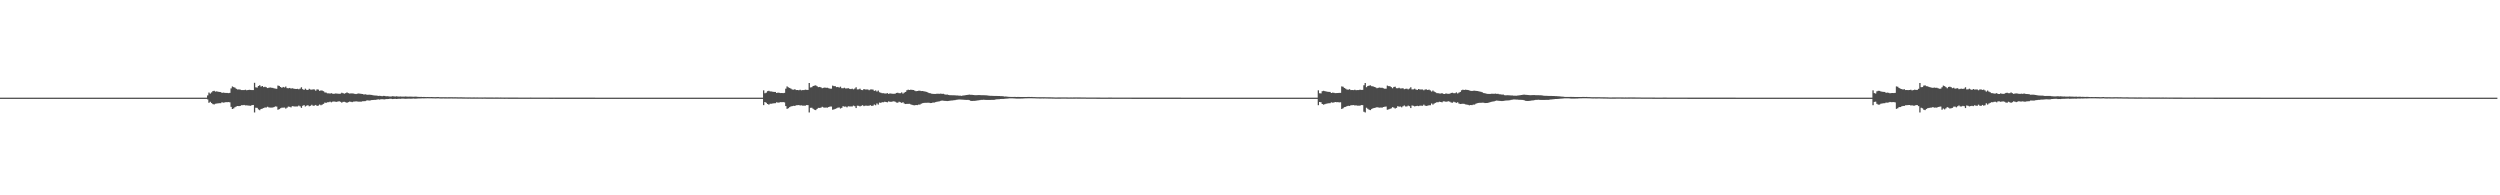 <svg xmlns="http://www.w3.org/2000/svg" width="1920" height="150"><path d="M0 75.000h1v1.000H0zM1 75.000h1v1.000H1zM2 75.000h1v1.000H2zM3 75.000h1v1.000H3zM4 75.000h1v1.000H4zM5 75.000h1v1.000H5zM6 75.000h1v1.000H6zM7 75.000h1v1.000H7zM8 75.000h1v1.000H8zM9 75.000h1v1.000H9zM10 75.000h1v1.000H10zM11 75.000h1v1.000H11zM12 75.000h1v1.000H12zM13 75.000h1v1.000H13zM14 75.000h1v1.000H14zM15 75.000h1v1.000H15zM16 75.000h1v1.000H16zM17 75.000h1v1.000H17zM18 75.000h1v1.000H18zM19 75.000h1v1.000H19zM20 75.000h1v1.000H20zM21 75.000h1v1.000H21zM22 75.000h1v1.000H22zM23 75.000h1v1.000H23zM24 75.000h1v1.000H24zM25 75.000h1v1.000H25zM26 75.000h1v1.000H26zM27 75.000h1v1.000H27zM28 75.000h1v1.000H28zM29 75.000h1v1.000H29zM30 75.000h1v1.000H30zM31 75.000h1v1.000H31zM32 75.000h1v1.000H32zM33 75.000h1v1.000H33zM34 75.000h1v1.000H34zM35 75.000h1v1.000H35zM36 75.000h1v1.000H36zM37 75.000h1v1.000H37zM38 75.000h1v1.000H38zM39 75.000h1v1.000H39zM40 75.000h1v1.000H40zM41 75.000h1v1.000H41zM42 75.000h1v1.000H42zM43 75.000h1v1.000H43zM44 75.000h1v1.000H44zM45 75.000h1v1.000H45zM46 75.000h1v1.000H46zM47 75.000h1v1.000H47zM48 75.000h1v1.000H48zM49 75.000h1v1.000H49zM50 75.000h1v1.000H50zM51 75.000h1v1.000H51zM52 75.000h1v1.000H52zM53 75.000h1v1.000H53zM54 75.000h1v1.000H54zM55 75.000h1v1.000H55zM56 75.000h1v1.000H56zM57 75.000h1v1.000H57zM58 75.000h1v1.000H58zM59 75.000h1v1.000H59zM60 75.000h1v1.000H60zM61 75.000h1v1.000H61zM62 75.000h1v1.000H62zM63 75.000h1v1.000H63zM64 75.000h1v1.000H64zM65 75.000h1v1.000H65zM66 75.000h1v1.000H66zM67 75.000h1v1.000H67zM68 75.000h1v1.000H68zM69 75.000h1v1.000H69zM70 75.000h1v1.000H70zM71 75.000h1v1.000H71zM72 75.000h1v1.000H72zM73 75.000h1v1.000H73zM74 75.000h1v1.000H74zM75 75.000h1v1.000H75zM76 75.000h1v1.000H76zM77 75.000h1v1.000H77zM78 75.000h1v1.000H78zM79 75.000h1v1.000H79zM80 75.000h1v1.000H80zM81 75.000h1v1.000H81zM82 75.000h1v1.000H82zM83 75.000h1v1.000H83zM84 75.000h1v1.000H84zM85 75.000h1v1.000H85zM86 75.000h1v1.000H86zM87 75.000h1v1.000H87zM88 75.000h1v1.000H88zM89 75.000h1v1.000H89zM90 75.000h1v1.000H90zM91 75.000h1v1.000H91zM92 75.000h1v1.000H92zM93 75.000h1v1.000H93zM94 75.000h1v1.000H94zM95 75.000h1v1.000H95zM96 75.000h1v1.000H96zM97 75.000h1v1.000H97zM98 75.000h1v1.000H98zM99 75.000h1v1.000H99zM100 75.000h1v1.000H100zM101 75.000h1v1.000H101zM102 75.000h1v1.000H102zM103 75.000h1v1.000H103zM104 75.000h1v1.000H104zM105 75.000h1v1.000H105zM106 75.000h1v1.000H106zM107 75.000h1v1.000H107zM108 75.000h1v1.000H108zM109 75.000h1v1.000H109zM110 75.000h1v1.000H110zM111 75.000h1v1.000H111zM112 75.000h1v1.000H112zM113 75.000h1v1.000H113zM114 75.000h1v1.000H114zM115 75.000h1v1.000H115zM116 75.000h1v1.000H116zM117 75.000h1v1.000H117zM118 75.000h1v1.000H118zM119 75.000h1v1.000H119zM120 75.000h1v1.000H120zM121 75.000h1v1.000H121zM122 75.000h1v1.000H122zM123 75.000h1v1.000H123zM124 75.000h1v1.000H124zM125 75.000h1v1.000H125zM126 75.000h1v1.000H126zM127 75.000h1v1.000H127zM128 75.000h1v1.000H128zM129 75.000h1v1.000H129zM130 75.000h1v1.000H130zM131 75.000h1v1.000H131zM132 75.000h1v1.000H132zM133 75.000h1v1.000H133zM134 75.000h1v1.000H134zM135 75.000h1v1.000H135zM136 75.000h1v1.000H136zM137 75.000h1v1.000H137zM138 75.000h1v1.000H138zM139 75.000h1v1.000H139zM140 75.000h1v1.000H140zM141 75.000h1v1.000H141zM142 75.000h1v1.000H142zM143 75.000h1v1.000H143zM144 75.000h1v1.000H144zM145 75.000h1v1.000H145zM146 75.000h1v1.000H146zM147 75.000h1v1.000H147zM148 75.000h1v1.000H148zM149 75.000h1v1.000H149zM150 75.000h1v1.000H150zM151 75.000h1v1.000H151zM152 75.000h1v1.000H152zM153 75.000h1v1.000H153zM154 75.000h1v1.000H154zM155 75.000h1v1.000H155zM156 75.000h1v1.000H156zM157 75.000h1v1.000H157zM158 75.000h1v1.000H158zM159 73.261h1v3.085H159zM160 71.073h1v7.890H160zM161 71.868h1v6.294H161zM162 70.962h1v8.188H162zM163 70.001h1v9.994H163zM164 69.754h1v10.490H164zM165 70.341h1v9.336H165zM166 70.162h1v9.345H166zM167 70.451h1v8.913H167zM168 70.592h1v8.685H168zM169 70.727h1v8.516H169zM170 71.340h1v7.176H170zM171 71.116h1v7.742H171zM172 71.286h1v7.413H172zM173 71.384h1v7.059H173zM174 71.377h1v7.125H174zM175 71.540h1v6.867H175zM176 71.324h1v7.291H176zM177 67.879h1v14.204H177zM178 66.392h1v17.295H178zM179 66.900h1v16.343H179zM180 67.317h1v15.034H180zM181 68.197h1v13.585H181zM182 68.719h1v12.683H182zM183 68.675h1v12.857H183zM184 68.813h1v12.563H184zM185 69.171h1v11.620H185zM186 69.154h1v11.639H186zM187 69.181h1v11.420H187zM188 68.923h1v12.011H188zM189 69.332h1v11.551H189zM190 69.103h1v11.951H190zM191 68.979h1v12.193H191zM192 69.055h1v12.189H192zM193 69.180h1v11.554H193zM194 69.160h1v11.455H194zM195 63.596h1v22.770H195zM196 67.051h1v15.696H196zM197 67.264h1v15.576H197zM198 66.025h1v18.015H198zM199 65.416h1v19.205H199zM200 66.525h1v17.170H200zM201 66.043h1v17.388H201zM202 66.912h1v16.082H202zM203 66.605h1v15.922H203zM204 67.024h1v15.585H204zM205 67.621h1v14.376H205zM206 67.360h1v15.145H206zM207 67.182h1v15.449H207zM208 67.379h1v15.250H208zM209 67.465h1v15.142H209zM210 67.857h1v14.370H210zM211 68.051h1v13.683H211zM212 68.213h1v13.680H212zM213 65.688h1v18.573H213zM214 65.997h1v17.803H214zM215 66.807h1v16.329H215zM216 67.419h1v15.258H216zM217 66.773h1v15.898H217zM218 67.153h1v15.407H218zM219 66.482h1v16.902H219zM220 67.707h1v14.993H220zM221 67.799h1v14.052H221zM222 67.539h1v14.460H222zM223 67.980h1v14.496H223zM224 67.772h1v13.736H224zM225 68.026h1v13.642H225zM226 68.243h1v13.600H226zM227 68.358h1v13.425H227zM228 68.200h1v13.554H228zM229 68.556h1v12.535H229zM230 68.043h1v13.691H230zM231 67.020h1v15.811H231zM232 68.441h1v12.830H232zM233 69.075h1v11.606H233zM234 68.114h1v13.674H234zM235 68.940h1v12.209H235zM236 69.124h1v11.681H236zM237 68.198h1v13.401H237zM238 68.756h1v12.495H238zM239 68.849h1v11.649H239zM240 68.624h1v12.622H240zM241 68.719h1v12.379H241zM242 69.620h1v10.950H242zM243 68.625h1v12.750H243zM244 68.793h1v12.331H244zM245 69.768h1v10.540H245zM246 69.438h1v11.421H246zM247 69.558h1v10.764H247zM248 70.018h1v9.764H248zM249 70.954h1v7.863H249zM250 71.123h1v7.865H250zM251 71.667h1v6.883H251zM252 71.654h1v6.826H252zM253 71.829h1v6.268H253zM254 71.562h1v7.054H254zM255 71.919h1v6.182H255zM256 72.092h1v5.814H256zM257 71.777h1v6.336H257zM258 71.855h1v6.372H258zM259 71.925h1v6.043H259zM260 72.053h1v5.712H260zM261 71.959h1v6.200H261zM262 71.195h1v7.650H262zM263 71.581h1v6.641H263zM264 71.936h1v6.236H264zM265 71.525h1v7.007H265zM266 70.951h1v8.013H266zM267 71.550h1v6.888H267zM268 71.829h1v6.207H268zM269 71.718h1v6.453H269zM270 71.741h1v6.692H270zM271 71.850h1v6.192H271zM272 72.088h1v5.897H272zM273 72.219h1v5.611H273zM274 71.913h1v6.045H274zM275 71.799h1v6.298H275zM276 71.937h1v6.140H276zM277 72.094h1v5.962H277zM278 72.205h1v5.576H278zM279 72.613h1v5.084H279zM280 72.411h1v5.261H280zM281 72.678h1v4.551H281zM282 72.788h1v4.286H282zM283 72.709h1v4.568H283zM284 72.799h1v4.329H284zM285 72.906h1v3.964H285zM286 73.148h1v3.645H286zM287 73.331h1v3.376H287zM288 73.382h1v3.325H288zM289 73.432h1v3.075H289zM290 73.693h1v2.602H290zM291 73.571h1v2.898H291zM292 73.694h1v2.542H292zM293 73.896h1v2.312H293zM294 73.649h1v2.649H294zM295 73.684h1v2.661H295zM296 73.930h1v2.133H296zM297 73.876h1v2.195H297zM298 73.969h1v2.071H298zM299 74.124h1v1.706H299zM300 74.068h1v1.817H300zM301 73.887h1v2.205H301zM302 73.989h1v2.009H302zM303 74.118h1v1.740H303zM304 73.952h1v2.096H304zM305 74.104h1v1.806H305zM306 74.178h1v1.651H306zM307 74.092h1v1.813H307zM308 74.179h1v1.600H308zM309 74.210h1v1.540H309zM310 74.177h1v1.642H310zM311 74.083h1v1.788H311zM312 74.200h1v1.608H312zM313 74.260h1v1.497H313zM314 74.206h1v1.568H314zM315 74.181h1v1.642H315zM316 74.229h1v1.553H316zM317 74.311h1v1.373H317zM318 74.265h1v1.494H318zM319 74.211h1v1.545H319zM320 74.353h1v1.322H320zM321 74.412h1v1.192H321zM322 74.422h1v1.206H322zM323 74.413h1v1.181H323zM324 74.474h1v1.059H324zM325 74.420h1v1.148H325zM326 74.496h1v1.039H326zM327 74.537h1v1.000H327zM328 74.487h1v1.005H328zM329 74.534h1v1.000H329zM330 74.526h1v1.000H330zM331 74.511h1v1.000H331zM332 74.552h1v1.000H332zM333 74.595h1v1.000H333zM334 74.602h1v1.000H334zM335 74.568h1v1.000H335zM336 74.499h1v1.000H336zM337 74.641h1v1.000H337zM338 74.662h1v1.000H338zM339 74.665h1v1.000H339zM340 74.637h1v1.000H340zM341 74.655h1v1.000H341zM342 74.671h1v1.000H342zM343 74.677h1v1.000H343zM344 74.663h1v1.000H344zM345 74.664h1v1.000H345zM346 74.629h1v1.000H346zM347 74.672h1v1.000H347zM348 74.688h1v1.000H348zM349 74.664h1v1.000H349zM350 74.678h1v1.000H350zM351 74.718h1v1.000H351zM352 74.742h1v1.000H352zM353 74.722h1v1.000H353zM354 74.709h1v1.000H354zM355 74.773h1v1.000H355zM356 74.753h1v1.000H356zM357 74.779h1v1.000H357zM358 74.779h1v1.000H358zM359 74.808h1v1.000H359zM360 74.793h1v1.000H360zM361 74.809h1v1.000H361zM362 74.832h1v1.000H362zM363 74.816h1v1.000H363zM364 74.817h1v1.000H364zM365 74.840h1v1.000H365zM366 74.813h1v1.000H366zM367 74.836h1v1.000H367zM368 74.851h1v1.000H368zM369 74.853h1v1.000H369zM370 74.864h1v1.000H370zM371 74.846h1v1.000H371zM372 74.819h1v1.000H372zM373 74.858h1v1.000H373zM374 74.860h1v1.000H374zM375 74.863h1v1.000H375zM376 74.872h1v1.000H376zM377 74.871h1v1.000H377zM378 74.872h1v1.000H378zM379 74.881h1v1.000H379zM380 74.871h1v1.000H380zM381 74.859h1v1.000H381zM382 74.875h1v1.000H382zM383 74.884h1v1.000H383zM384 74.876h1v1.000H384zM385 74.885h1v1.000H385zM386 74.879h1v1.000H386zM387 74.907h1v1.000H387zM388 74.904h1v1.000H388zM389 74.889h1v1.000H389zM390 74.911h1v1.000H390zM391 74.911h1v1.000H391zM392 74.920h1v1.000H392zM393 74.924h1v1.000H393zM394 74.916h1v1.000H394zM395 74.921h1v1.000H395zM396 74.923h1v1.000H396zM397 74.931h1v1.000H397zM398 74.935h1v1.000H398zM399 74.936h1v1.000H399zM400 74.933h1v1.000H400zM401 74.934h1v1.000H401zM402 74.940h1v1.000H402zM403 74.939h1v1.000H403zM404 74.940h1v1.000H404zM405 74.941h1v1.000H405zM406 74.938h1v1.000H406zM407 74.926h1v1.000H407zM408 74.945h1v1.000H408zM409 74.946h1v1.000H409zM410 74.947h1v1.000H410zM411 74.946h1v1.000H411zM412 74.945h1v1.000H412zM413 74.947h1v1.000H413zM414 74.952h1v1.000H414zM415 74.949h1v1.000H415zM416 74.945h1v1.000H416zM417 74.946h1v1.000H417zM418 74.948h1v1.000H418zM419 74.951h1v1.000H419zM420 74.950h1v1.000H420zM421 74.952h1v1.000H421zM422 74.961h1v1.000H422zM423 74.961h1v1.000H423zM424 74.958h1v1.000H424zM425 74.955h1v1.000H425zM426 74.965h1v1.000H426zM427 74.969h1v1.000H427zM428 74.969h1v1.000H428zM429 74.967h1v1.000H429zM430 74.968h1v1.000H430zM431 74.970h1v1.000H431zM432 74.973h1v1.000H432zM433 74.975h1v1.000H433zM434 74.972h1v1.000H434zM435 74.972h1v1.000H435zM436 74.972h1v1.000H436zM437 74.975h1v1.000H437zM438 74.974h1v1.000H438zM439 74.978h1v1.000H439zM440 74.977h1v1.000H440zM441 74.977h1v1.000H441zM442 74.971h1v1.000H442zM443 74.979h1v1.000H443zM444 74.981h1v1.000H444zM445 74.979h1v1.000H445zM446 74.980h1v1.000H446zM447 74.980h1v1.000H447zM448 74.981h1v1.000H448zM449 74.981h1v1.000H449zM450 74.980h1v1.000H450zM451 74.981h1v1.000H451zM452 74.979h1v1.000H452zM453 74.981h1v1.000H453zM454 74.981h1v1.000H454zM455 74.982h1v1.000H455zM456 74.982h1v1.000H456zM457 74.985h1v1.000H457zM458 74.985h1v1.000H458zM459 74.985h1v1.000H459zM460 74.984h1v1.000H460zM461 74.986h1v1.000H461zM462 74.988h1v1.000H462zM463 74.988h1v1.000H463zM464 74.988h1v1.000H464zM465 74.989h1v1.000H465zM466 74.988h1v1.000H466zM467 74.989h1v1.000H467zM468 74.990h1v1.000H468zM469 74.989h1v1.000H469zM470 74.990h1v1.000H470zM471 74.990h1v1.000H471zM472 74.990h1v1.000H472zM473 74.990h1v1.000H473zM474 74.991h1v1.000H474zM475 74.992h1v1.000H475zM476 74.991h1v1.000H476zM477 74.989h1v1.000H477zM478 74.990h1v1.000H478zM479 74.993h1v1.000H479zM480 74.992h1v1.000H480zM481 74.992h1v1.000H481zM482 74.993h1v1.000H482zM483 74.992h1v1.000H483zM484 74.993h1v1.000H484zM485 74.992h1v1.000H485zM486 74.993h1v1.000H486zM487 74.992h1v1.000H487zM488 74.992h1v1.000H488zM489 74.993h1v1.000H489zM490 74.993h1v1.000H490zM491 74.993h1v1.000H491zM492 74.993h1v1.000H492zM493 74.994h1v1.000H493zM494 74.994h1v1.000H494zM495 74.993h1v1.000H495zM496 74.994h1v1.000H496zM497 74.994h1v1.000H497zM498 74.995h1v1.000H498zM499 74.995h1v1.000H499zM500 74.995h1v1.000H500zM501 74.995h1v1.000H501zM502 74.996h1v1.000H502zM503 74.996h1v1.000H503zM504 74.996h1v1.000H504zM505 74.996h1v1.000H505zM506 74.996h1v1.000H506zM507 74.996h1v1.000H507zM508 74.996h1v1.000H508zM509 74.996h1v1.000H509zM510 74.997h1v1.000H510zM511 74.997h1v1.000H511zM512 74.996h1v1.000H512zM513 74.996h1v1.000H513zM514 74.997h1v1.000H514zM515 74.997h1v1.000H515zM516 74.997h1v1.000H516zM517 74.997h1v1.000H517zM518 74.997h1v1.000H518zM519 74.997h1v1.000H519zM520 74.997h1v1.000H520zM521 74.997h1v1.000H521zM522 74.997h1v1.000H522zM523 74.997h1v1.000H523zM524 74.997h1v1.000H524zM525 74.997h1v1.000H525zM526 74.997h1v1.000H526zM527 74.997h1v1.000H527zM528 74.998h1v1.000H528zM529 74.998h1v1.000H529zM530 74.997h1v1.000H530zM531 74.998h1v1.000H531zM532 74.998h1v1.000H532zM533 74.998h1v1.000H533zM534 74.998h1v1.000H534zM535 74.998h1v1.000H535zM536 74.998h1v1.000H536zM537 74.998h1v1.000H537zM538 74.998h1v1.000H538zM539 74.998h1v1.000H539zM540 74.998h1v1.000H540zM541 74.998h1v1.000H541zM542 74.998h1v1.000H542zM543 74.999h1v1.000H543zM544 74.999h1v1.000H544zM545 74.999h1v1.000H545zM546 74.999h1v1.000H546zM547 74.999h1v1.000H547zM548 74.998h1v1.000H548zM549 74.999h1v1.000H549zM550 74.999h1v1.000H550zM551 74.999h1v1.000H551zM552 74.999h1v1.000H552zM553 74.999h1v1.000H553zM554 74.999h1v1.000H554zM555 74.999h1v1.000H555zM556 74.999h1v1.000H556zM557 74.999h1v1.000H557zM558 74.999h1v1.000H558zM559 74.999h1v1.000H559zM560 74.999h1v1.000H560zM561 74.999h1v1.000H561zM562 74.999h1v1.000H562zM563 74.999h1v1.000H563zM564 74.999h1v1.000H564zM565 74.999h1v1.000H565zM566 74.999h1v1.000H566zM567 74.999h1v1.000H567zM568 74.999h1v1.000H568zM569 74.999h1v1.000H569zM570 74.999h1v1.000H570zM571 74.999h1v1.000H571zM572 74.999h1v1.000H572zM573 74.999h1v1.000H573zM574 74.999h1v1.000H574zM575 74.999h1v1.000H575zM576 74.999h1v1.000H576zM577 74.999h1v1.000H577zM578 74.999h1v1.000H578zM579 74.999h1v1.000H579zM580 74.999h1v1.000H580zM581 74.999h1v1.000H581zM582 74.999h1v1.000H582zM583 74.999h1v1.000H583zM584 74.999h1v1.000H584zM585 75.000h1v1.000H585zM586 69.385h1v11.380H586zM587 71.621h1v6.705H587zM588 71.152h1v7.786H588zM589 70.040h1v9.818H589zM590 69.744h1v10.657H590zM591 70.218h1v9.443H591zM592 70.242h1v9.426H592zM593 70.455h1v8.991H593zM594 70.583h1v8.728H594zM595 70.606h1v8.661H595zM596 71.403h1v7.112H596zM597 71.124h1v7.738H597zM598 71.289h1v7.423H598zM599 71.489h1v6.936H599zM600 71.431h1v7.050H600zM601 71.520h1v6.878H601zM602 71.325h1v7.335H602zM603 68.091h1v13.344H603zM604 66.346h1v17.257H604zM605 67.052h1v16.020H605zM606 67.543h1v14.751H606zM607 68.102h1v13.623H607zM608 68.782h1v12.746H608zM609 68.864h1v12.407H609zM610 68.500h1v12.875H610zM611 69.158h1v11.690H611zM612 69.101h1v11.691H612zM613 69.308h1v11.369H613zM614 68.939h1v12.075H614zM615 69.365h1v11.531H615zM616 69.154h1v11.976H616zM617 69.184h1v11.972H617zM618 68.888h1v12.272H618zM619 69.035h1v11.642H619zM620 69.046h1v11.715H620zM621 63.726h1v22.645H621zM622 67.195h1v15.580H622zM623 66.970h1v15.766H623zM624 66.037h1v17.504H624zM625 65.725h1v18.536H625zM626 65.550h1v19.036H626zM627 66.191h1v17.460H627zM628 66.899h1v15.937H628zM629 66.743h1v16.156H629zM630 67.071h1v15.607H630zM631 67.717h1v14.315H631zM632 67.430h1v15.103H632zM633 67.219h1v15.468H633zM634 67.437h1v15.144H634zM635 67.384h1v15.285H635zM636 67.786h1v14.396H636zM637 68.084h1v13.736H637zM638 68.103h1v13.728H638zM639 65.728h1v18.545H639zM640 66.136h1v17.869H640zM641 66.190h1v17.415H641zM642 66.931h1v16.286H642zM643 66.740h1v15.972H643zM644 67.199h1v15.344H644zM645 66.552h1v16.790H645zM646 67.741h1v15.112H646zM647 67.811h1v13.768H647zM648 67.358h1v14.546H648zM649 67.945h1v13.890H649zM650 67.885h1v14.542H650zM651 67.727h1v13.872H651zM652 68.202h1v13.559H652zM653 68.394h1v13.389H653zM654 68.104h1v13.659H654zM655 68.597h1v12.504H655zM656 68.012h1v13.531H656zM657 67.005h1v16.013H657zM658 68.654h1v12.506H658zM659 68.629h1v12.606H659zM660 68.121h1v13.576H660zM661 69.082h1v12.191H661zM662 69.211h1v11.590H662zM663 68.349h1v13.175H663zM664 68.695h1v12.462H664zM665 68.685h1v12.476H665zM666 68.697h1v12.549H666zM667 69.259h1v11.873H667zM668 68.696h1v12.088H668zM669 68.672h1v12.707H669zM670 68.797h1v12.350H670zM671 69.761h1v10.528H671zM672 69.431h1v11.413H672zM673 70.278h1v9.173H673zM674 69.544h1v10.789H674zM675 70.874h1v7.923H675zM676 71.213h1v7.791H676zM677 71.581h1v6.918H677zM678 71.587h1v6.944H678zM679 71.805h1v6.312H679zM680 71.822h1v6.495H680zM681 71.538h1v7.057H681zM682 72.115h1v5.749H682zM683 71.717h1v6.466H683zM684 71.906h1v6.269H684zM685 71.967h1v6.004H685zM686 72.048h1v5.720H686zM687 71.927h1v6.227H687zM688 71.365h1v7.377H688zM689 71.212h1v7.672H689zM690 71.581h1v6.576H690zM691 71.564h1v7.000H691zM692 70.941h1v8.064H692zM693 71.907h1v6.650H693zM694 71.121h1v8.398H694zM695 70.582h1v9.316H695zM696 69.338h1v10.432H696zM697 68.869h1v10.896H697zM698 69.111h1v10.624H698zM699 68.855h1v11.319H699zM700 69.029h1v11.493H700zM701 69.116h1v11.684H701zM702 69.603h1v11.294H702zM703 70.062h1v10.587H703zM704 69.911h1v10.853H704zM705 69.693h1v10.664H705zM706 69.642h1v10.706H706zM707 69.930h1v9.750H707zM708 69.908h1v9.343H708zM709 70.078h1v8.960H709zM710 70.307h1v8.628H710zM711 70.567h1v8.362H711zM712 70.898h1v7.980H712zM713 71.456h1v7.428H713zM714 71.613h1v7.554H714zM715 71.954h1v7.170H715zM716 72.107h1v6.652H716zM717 72.148h1v6.646H717zM718 72.151h1v6.276H718zM719 71.965h1v6.236H719zM720 71.968h1v6.033H720zM721 72.028h1v5.791H721zM722 71.900h1v5.567H722zM723 72.111h1v5.101H723zM724 72.061h1v5.315H724zM725 72.448h1v4.996H725zM726 72.696h1v4.836H726zM727 72.576h1v5.061H727zM728 72.934h1v4.563H728zM729 73.110h1v4.275H729zM730 73.094h1v4.122H730zM731 73.163h1v3.978H731zM732 73.180h1v3.808H732zM733 73.230h1v3.648H733zM734 73.328h1v3.328H734zM735 73.315h1v3.229H735zM736 73.480h1v2.909H736zM737 73.472h1v2.943H737zM738 73.615h1v2.901H738zM739 73.389h1v3.149H739zM740 73.263h1v3.362H740zM741 73.117h1v3.575H741zM742 72.981h1v3.789H742zM743 72.826h1v3.895H743zM744 72.666h1v4.309H744zM745 72.797h1v4.624H745zM746 72.830h1v4.754H746zM747 72.938h1v4.548H747zM748 73.074h1v4.399H748zM749 73.124h1v4.219H749zM750 73.070h1v4.099H750zM751 72.995h1v4.064H751zM752 73.034h1v3.889H752zM753 73.128h1v3.590H753zM754 73.102h1v3.581H754zM755 73.103h1v3.508H755zM756 73.148h1v3.556H756zM757 73.224h1v3.513H757zM758 73.301h1v3.426H758zM759 73.478h1v3.283H759zM760 73.568h1v3.183H760zM761 73.595h1v3.097H761zM762 73.626h1v3.095H762zM763 73.656h1v3.026H763zM764 73.665h1v2.759H764zM765 73.653h1v2.653H765zM766 73.712h1v2.541H766zM767 73.717h1v2.445H767zM768 73.821h1v2.212H768zM769 73.840h1v2.126H769zM770 73.943h1v2.022H770zM771 74.112h1v1.768H771zM772 74.074h1v1.698H772zM773 74.248h1v1.460H773zM774 74.333h1v1.284H774zM775 74.406h1v1.137H775zM776 74.436h1v1.093H776zM777 74.426h1v1.102H777zM778 74.454h1v1.096H778zM779 74.414h1v1.189H779zM780 74.476h1v1.225H780zM781 74.430h1v1.314H781zM782 74.462h1v1.274H782zM783 74.488h1v1.216H783zM784 74.496h1v1.170H784zM785 74.477h1v1.172H785zM786 74.472h1v1.116H786zM787 74.492h1v1.017H787zM788 74.497h1v1.000H788zM789 74.468h1v1.000H789zM790 74.460h1v1.000H790zM791 74.473h1v1.000H791zM792 74.466h1v1.003H792zM793 74.522h1v1.000H793zM794 74.534h1v1.000H794zM795 74.594h1v1.000H795zM796 74.626h1v1.000H796zM797 74.642h1v1.000H797zM798 74.649h1v1.000H798zM799 74.656h1v1.000H799zM800 74.631h1v1.000H800zM801 74.656h1v1.000H801zM802 74.647h1v1.000H802zM803 74.678h1v1.000H803zM804 74.682h1v1.000H804zM805 74.703h1v1.000H805zM806 74.708h1v1.000H806zM807 74.738h1v1.000H807zM808 74.758h1v1.000H808zM809 74.788h1v1.000H809zM810 74.833h1v1.000H810zM811 74.836h1v1.000H811zM812 74.825h1v1.000H812zM813 74.824h1v1.000H813zM814 74.813h1v1.000H814zM815 74.793h1v1.000H815zM816 74.785h1v1.000H816zM817 74.802h1v1.000H817zM818 74.799h1v1.000H818zM819 74.815h1v1.000H819zM820 74.837h1v1.000H820zM821 74.833h1v1.000H821zM822 74.814h1v1.000H822zM823 74.829h1v1.000H823zM824 74.808h1v1.000H824zM825 74.814h1v1.000H825zM826 74.802h1v1.000H826zM827 74.807h1v1.000H827zM828 74.822h1v1.000H828zM829 74.818h1v1.000H829zM830 74.836h1v1.000H830zM831 74.846h1v1.000H831zM832 74.851h1v1.000H832zM833 74.853h1v1.000H833zM834 74.883h1v1.000H834zM835 74.891h1v1.000H835zM836 74.885h1v1.000H836zM837 74.888h1v1.000H837zM838 74.896h1v1.000H838zM839 74.893h1v1.000H839zM840 74.891h1v1.000H840zM841 74.895h1v1.000H841zM842 74.906h1v1.000H842zM843 74.914h1v1.000H843zM844 74.926h1v1.000H844zM845 74.947h1v1.000H845zM846 74.950h1v1.000H846zM847 74.949h1v1.000H847zM848 74.952h1v1.000H848zM849 74.945h1v1.000H849zM850 74.933h1v1.000H850zM851 74.930h1v1.000H851zM852 74.928h1v1.000H852zM853 74.930h1v1.000H853zM854 74.936h1v1.000H854zM855 74.936h1v1.000H855zM856 74.943h1v1.000H856zM857 74.946h1v1.000H857zM858 74.954h1v1.000H858zM859 74.952h1v1.000H859zM860 74.947h1v1.000H860zM861 74.942h1v1.000H861zM862 74.942h1v1.000H862zM863 74.939h1v1.000H863zM864 74.940h1v1.000H864zM865 74.944h1v1.000H865zM866 74.944h1v1.000H866zM867 74.948h1v1.000H867zM868 74.947h1v1.000H868zM869 74.958h1v1.000H869zM870 74.963h1v1.000H870zM871 74.968h1v1.000H871zM872 74.969h1v1.000H872zM873 74.970h1v1.000H873zM874 74.971h1v1.000H874zM875 74.970h1v1.000H875zM876 74.970h1v1.000H876zM877 74.972h1v1.000H877zM878 74.973h1v1.000H878zM879 74.980h1v1.000H879zM880 74.981h1v1.000H880zM881 74.980h1v1.000H881zM882 74.980h1v1.000H882zM883 74.982h1v1.000H883zM884 74.978h1v1.000H884zM885 74.977h1v1.000H885zM886 74.969h1v1.000H886zM887 74.969h1v1.000H887zM888 74.968h1v1.000H888zM889 74.969h1v1.000H889zM890 74.970h1v1.000H890zM891 74.972h1v1.000H891zM892 74.972h1v1.000H892zM893 74.976h1v1.000H893zM894 74.981h1v1.000H894zM895 74.981h1v1.000H895zM896 74.981h1v1.000H896zM897 74.979h1v1.000H897zM898 74.978h1v1.000H898zM899 74.978h1v1.000H899zM900 74.978h1v1.000H900zM901 74.978h1v1.000H901zM902 74.978h1v1.000H902zM903 74.978h1v1.000H903zM904 74.978h1v1.000H904zM905 74.981h1v1.000H905zM906 74.981h1v1.000H906zM907 74.984h1v1.000H907zM908 74.987h1v1.000H908zM909 74.988h1v1.000H909zM910 74.989h1v1.000H910zM911 74.989h1v1.000H911zM912 74.989h1v1.000H912zM913 74.989h1v1.000H913zM914 74.990h1v1.000H914zM915 74.991h1v1.000H915zM916 74.992h1v1.000H916zM917 74.992h1v1.000H917zM918 74.992h1v1.000H918zM919 74.992h1v1.000H919zM920 74.991h1v1.000H920zM921 74.987h1v1.000H921zM922 74.987h1v1.000H922zM923 74.987h1v1.000H923zM924 74.987h1v1.000H924zM925 74.988h1v1.000H925zM926 74.988h1v1.000H926zM927 74.989h1v1.000H927zM928 74.990h1v1.000H928zM929 74.991h1v1.000H929zM930 74.992h1v1.000H930zM931 74.993h1v1.000H931zM932 74.992h1v1.000H932zM933 74.992h1v1.000H933zM934 74.992h1v1.000H934zM935 74.992h1v1.000H935zM936 74.992h1v1.000H936zM937 74.992h1v1.000H937zM938 74.991h1v1.000H938zM939 74.992h1v1.000H939zM940 74.992h1v1.000H940zM941 74.993h1v1.000H941zM942 74.993h1v1.000H942zM943 74.994h1v1.000H943zM944 74.995h1v1.000H944zM945 74.995h1v1.000H945zM946 74.996h1v1.000H946zM947 74.996h1v1.000H947zM948 74.996h1v1.000H948zM949 74.996h1v1.000H949zM950 74.996h1v1.000H950zM951 74.997h1v1.000H951zM952 74.997h1v1.000H952zM953 74.997h1v1.000H953zM954 74.998h1v1.000H954zM955 74.998h1v1.000H955zM956 74.997h1v1.000H956zM957 74.996h1v1.000H957zM958 74.996h1v1.000H958zM959 74.996h1v1.000H959zM960 74.996h1v1.000H960zM961 74.996h1v1.000H961zM962 74.996h1v1.000H962zM963 74.997h1v1.000H963zM964 74.997h1v1.000H964zM965 74.997h1v1.000H965zM966 74.998h1v1.000H966zM967 74.998h1v1.000H967zM968 74.998h1v1.000H968zM969 74.998h1v1.000H969zM970 74.998h1v1.000H970zM971 74.998h1v1.000H971zM972 74.998h1v1.000H972zM973 74.997h1v1.000H973zM974 74.997h1v1.000H974zM975 74.998h1v1.000H975zM976 74.998h1v1.000H976zM977 74.998h1v1.000H977zM978 74.998h1v1.000H978zM979 74.998h1v1.000H979zM980 74.998h1v1.000H980zM981 74.998h1v1.000H981zM982 74.999h1v1.000H982zM983 74.999h1v1.000H983zM984 74.999h1v1.000H984zM985 74.999h1v1.000H985zM986 74.999h1v1.000H986zM987 74.999h1v1.000H987zM988 74.999h1v1.000H988zM989 74.999h1v1.000H989zM990 74.999h1v1.000H990zM991 74.999h1v1.000H991zM992 74.999h1v1.000H992zM993 74.999h1v1.000H993zM994 74.999h1v1.000H994zM995 74.999h1v1.000H995zM996 74.999h1v1.000H996zM997 74.999h1v1.000H997zM998 74.999h1v1.000H998zM999 74.999h1v1.000H999zM1000 74.999h1v1.000H1000zM1001 74.999h1v1.000H1001zM1002 74.999h1v1.000H1002zM1003 74.999h1v1.000H1003zM1004 74.999h1v1.000H1004zM1005 74.999h1v1.000H1005zM1006 74.999h1v1.000H1006zM1007 74.999h1v1.000H1007zM1008 74.999h1v1.000H1008zM1009 74.999h1v1.000H1009zM1010 74.999h1v1.000H1010zM1011 74.999h1v1.000H1011zM1012 69.387h1v11.382H1012zM1013 71.623h1v6.705H1013zM1014 71.717h1v6.838H1014zM1015 70.040h1v9.818H1015zM1016 69.741h1v10.657H1016zM1017 69.985h1v10.055H1017zM1018 70.238h1v9.426H1018zM1019 70.450h1v8.990H1019zM1020 70.548h1v8.760H1020zM1021 70.580h1v8.692H1021zM1022 71.403h1v7.206H1022zM1023 71.124h1v7.735H1023zM1024 71.290h1v7.421H1024zM1025 71.539h1v6.790H1025zM1026 71.461h1v7.019H1026zM1027 71.432h1v7.024H1027zM1028 71.331h1v7.327H1028zM1029 71.325h1v7.222H1029zM1030 66.368h1v17.331H1030zM1031 66.615h1v16.538H1031zM1032 67.540h1v14.750H1032zM1033 68.101h1v13.958H1033zM1034 68.782h1v12.745H1034zM1035 68.863h1v12.406H1035zM1036 68.499h1v12.873H1036zM1037 69.156h1v11.689H1037zM1038 69.100h1v11.690H1038zM1039 69.199h1v11.478H1039zM1040 68.939h1v12.076H1040zM1041 69.298h1v11.597H1041zM1042 69.156h1v11.974H1042zM1043 69.185h1v11.973H1043zM1044 68.889h1v12.272H1044zM1045 69.052h1v11.625H1045zM1046 69.033h1v11.727H1046zM1047 65.486h1v20.321H1047zM1048 63.725h1v22.643H1048zM1049 66.965h1v15.766H1049zM1050 66.032h1v17.504H1050zM1051 65.723h1v18.536H1051zM1052 65.553h1v19.034H1052zM1053 66.195h1v17.460H1053zM1054 66.323h1v16.805H1054zM1055 66.745h1v16.158H1055zM1056 67.072h1v15.607H1056zM1057 67.719h1v14.586H1057zM1058 67.433h1v15.101H1058zM1059 67.223h1v15.467H1059zM1060 67.439h1v15.143H1060zM1061 67.385h1v15.283H1061zM1062 67.787h1v14.395H1062zM1063 68.130h1v13.840H1063zM1064 68.085h1v13.743H1064zM1065 65.731h1v18.545H1065zM1066 66.136h1v17.870H1066zM1067 66.191h1v17.414H1067zM1068 66.932h1v16.286H1068zM1069 67.789h1v14.473H1069zM1070 66.742h1v15.972H1070zM1071 66.555h1v16.788H1071zM1072 67.743h1v15.113H1072zM1073 67.780h1v13.803H1073zM1074 67.357h1v14.545H1074zM1075 67.945h1v13.889H1075zM1076 67.886h1v14.544H1076zM1077 67.727h1v13.871H1077zM1078 68.522h1v12.472H1078zM1079 68.202h1v13.581H1079zM1080 68.103h1v13.660H1080zM1081 68.599h1v12.503H1081zM1082 68.013h1v13.532H1082zM1083 67.006h1v16.012H1083zM1084 68.654h1v12.344H1084zM1085 68.628h1v12.607H1085zM1086 68.122h1v13.577H1086zM1087 68.758h1v12.699H1087zM1088 69.081h1v12.192H1088zM1089 68.348h1v13.175H1089zM1090 68.695h1v12.462H1090zM1091 68.686h1v12.477H1091zM1092 68.699h1v12.549H1092zM1093 69.310h1v11.090H1093zM1094 68.698h1v12.436H1094zM1095 68.670h1v12.707H1095zM1096 69.136h1v12.011H1096zM1097 68.798h1v12.046H1097zM1098 69.433h1v11.413H1098zM1099 70.279h1v9.172H1099zM1100 69.544h1v10.789H1100zM1101 70.335h1v9.201H1101zM1102 70.873h1v8.130H1102zM1103 71.530h1v6.971H1103zM1104 71.589h1v6.943H1104zM1105 71.806h1v6.313H1105zM1106 71.823h1v6.494H1106zM1107 71.539h1v7.058H1107zM1108 72.115h1v5.720H1108zM1109 72.207h1v5.657H1109zM1110 71.716h1v6.467H1110zM1111 71.966h1v6.004H1111zM1112 72.049h1v5.719H1112zM1113 71.927h1v6.227H1113zM1114 71.364h1v7.377H1114zM1115 71.211h1v7.671H1115zM1116 71.581h1v6.575H1116zM1117 71.563h1v7.000H1117zM1118 70.941h1v8.064H1118zM1119 71.757h1v6.797H1119zM1120 71.121h1v8.398H1120zM1121 70.582h1v9.316H1121zM1122 69.337h1v10.434H1122zM1123 68.869h1v10.819H1123zM1124 69.111h1v10.654H1124zM1125 68.857h1v11.319H1125zM1126 69.031h1v11.315H1126zM1127 69.117h1v11.406H1127zM1128 69.496h1v11.402H1128zM1129 69.716h1v10.930H1129zM1130 69.912h1v10.852H1130zM1131 69.695h1v10.662H1131zM1132 69.642h1v10.705H1132zM1133 69.796h1v9.883H1133zM1134 69.909h1v9.341H1134zM1135 70.079h1v8.958H1135zM1136 70.309h1v8.626H1136zM1137 70.570h1v8.361H1137zM1138 70.899h1v7.936H1138zM1139 71.458h1v7.427H1139zM1140 71.617h1v7.552H1140zM1141 71.958h1v7.168H1141zM1142 72.109h1v6.950H1142zM1143 72.151h1v6.644H1143zM1144 72.154h1v6.275H1144zM1145 71.967h1v6.234H1145zM1146 71.969h1v6.031H1146zM1147 72.028h1v5.789H1147zM1148 71.901h1v5.564H1148zM1149 72.111h1v5.100H1149zM1150 72.062h1v5.314H1150zM1151 72.394h1v5.049H1151zM1152 72.454h1v5.078H1152zM1153 72.629h1v5.007H1153zM1154 72.577h1v4.918H1154zM1155 73.111h1v4.273H1155zM1156 73.198h1v4.017H1156zM1157 73.096h1v4.044H1157zM1158 73.182h1v3.909H1158zM1159 73.231h1v3.758H1159zM1160 73.329h1v3.345H1160zM1161 73.316h1v3.228H1161zM1162 73.479h1v2.908H1162zM1163 73.472h1v2.941H1163zM1164 73.548h1v2.968H1164zM1165 73.390h1v3.106H1165zM1166 73.263h1v3.361H1166zM1167 73.118h1v3.538H1167zM1168 72.981h1v3.711H1168zM1169 72.827h1v3.942H1169zM1170 72.667h1v4.308H1170zM1171 72.798h1v4.623H1171zM1172 72.841h1v4.677H1172zM1173 72.940h1v4.645H1173zM1174 73.074h1v4.413H1174zM1175 73.124h1v4.218H1175zM1176 73.070h1v4.098H1176zM1177 72.997h1v4.132H1177zM1178 73.036h1v3.887H1178zM1179 73.129h1v3.589H1179zM1180 73.102h1v3.580H1180zM1181 73.104h1v3.507H1181zM1182 73.167h1v3.537H1182zM1183 73.149h1v3.588H1183zM1184 73.301h1v3.425H1184zM1185 73.479h1v3.282H1185zM1186 73.552h1v3.199H1186zM1187 73.576h1v3.115H1187zM1188 73.626h1v3.095H1188zM1189 73.656h1v3.025H1189zM1190 73.665h1v2.763H1190zM1191 73.654h1v2.736H1191zM1192 73.713h1v2.567H1192zM1193 73.718h1v2.445H1193zM1194 73.822h1v2.217H1194zM1195 73.840h1v2.192H1195zM1196 73.943h1v2.022H1196zM1197 73.988h1v1.890H1197zM1198 74.074h1v1.697H1198zM1199 74.199h1v1.509H1199zM1200 74.248h1v1.369H1200zM1201 74.406h1v1.137H1201zM1202 74.436h1v1.093H1202zM1203 74.427h1v1.101H1203zM1204 74.454h1v1.070H1204zM1205 74.429h1v1.121H1205zM1206 74.414h1v1.287H1206zM1207 74.427h1v1.317H1207zM1208 74.462h1v1.274H1208zM1209 74.472h1v1.232H1209zM1210 74.488h1v1.177H1210zM1211 74.477h1v1.171H1211zM1212 74.504h1v1.083H1212zM1213 74.472h1v1.047H1213zM1214 74.506h1v1.000H1214zM1215 74.468h1v1.000H1215zM1216 74.461h1v1.000H1216zM1217 74.474h1v1.000H1217zM1218 74.466h1v1.000H1218zM1219 74.522h1v1.000H1219zM1220 74.534h1v1.000H1220zM1221 74.594h1v1.000H1221zM1222 74.626h1v1.000H1222zM1223 74.652h1v1.000H1223zM1224 74.642h1v1.000H1224zM1225 74.656h1v1.000H1225zM1226 74.654h1v1.000H1226zM1227 74.631h1v1.000H1227zM1228 74.647h1v1.000H1228zM1229 74.683h1v1.000H1229zM1230 74.678h1v1.000H1230zM1231 74.703h1v1.000H1231zM1232 74.709h1v1.000H1232zM1233 74.738h1v1.000H1233zM1234 74.758h1v1.000H1234zM1235 74.788h1v1.000H1235zM1236 74.833h1v1.000H1236zM1237 74.840h1v1.000H1237zM1238 74.825h1v1.000H1238zM1239 74.824h1v1.000H1239zM1240 74.813h1v1.000H1240zM1241 74.793h1v1.000H1241zM1242 74.785h1v1.000H1242zM1243 74.802h1v1.000H1243zM1244 74.799h1v1.000H1244zM1245 74.815h1v1.000H1245zM1246 74.826h1v1.000H1246zM1247 74.833h1v1.000H1247zM1248 74.814h1v1.000H1248zM1249 74.829h1v1.000H1249zM1250 74.813h1v1.000H1250zM1251 74.808h1v1.000H1251zM1252 74.802h1v1.000H1252zM1253 74.807h1v1.000H1253zM1254 74.808h1v1.000H1254zM1255 74.818h1v1.000H1255zM1256 74.836h1v1.000H1256zM1257 74.846h1v1.000H1257zM1258 74.851h1v1.000H1258zM1259 74.853h1v1.000H1259zM1260 74.883h1v1.000H1260zM1261 74.891h1v1.000H1261zM1262 74.885h1v1.000H1262zM1263 74.888h1v1.000H1263zM1264 74.897h1v1.000H1264zM1265 74.893h1v1.000H1265zM1266 74.891h1v1.000H1266zM1267 74.895h1v1.000H1267zM1268 74.904h1v1.000H1268zM1269 74.906h1v1.000H1269zM1270 74.926h1v1.000H1270zM1271 74.936h1v1.000H1271zM1272 74.948h1v1.000H1272zM1273 74.949h1v1.000H1273zM1274 74.952h1v1.000H1274zM1275 74.945h1v1.000H1275zM1276 74.936h1v1.000H1276zM1277 74.931h1v1.000H1277zM1278 74.928h1v1.000H1278zM1279 74.930h1v1.000H1279zM1280 74.936h1v1.000H1280zM1281 74.936h1v1.000H1281zM1282 74.943h1v1.000H1282zM1283 74.946h1v1.000H1283zM1284 74.954h1v1.000H1284zM1285 74.952h1v1.000H1285zM1286 74.947h1v1.000H1286zM1287 74.942h1v1.000H1287zM1288 74.942h1v1.000H1288zM1289 74.939h1v1.000H1289zM1290 74.940h1v1.000H1290zM1291 74.942h1v1.000H1291zM1292 74.944h1v1.000H1292zM1293 74.948h1v1.000H1293zM1294 74.948h1v1.000H1294zM1295 74.947h1v1.000H1295zM1296 74.961h1v1.000H1296zM1297 74.968h1v1.000H1297zM1298 74.969h1v1.000H1298zM1299 74.970h1v1.000H1299zM1300 74.971h1v1.000H1300zM1301 74.970h1v1.000H1301zM1302 74.970h1v1.000H1302zM1303 74.972h1v1.000H1303zM1304 74.973h1v1.000H1304zM1305 74.980h1v1.000H1305zM1306 74.981h1v1.000H1306zM1307 74.980h1v1.000H1307zM1308 74.980h1v1.000H1308zM1309 74.982h1v1.000H1309zM1310 74.978h1v1.000H1310zM1311 74.977h1v1.000H1311zM1312 74.969h1v1.000H1312zM1313 74.969h1v1.000H1313zM1314 74.968h1v1.000H1314zM1315 74.969h1v1.000H1315zM1316 74.971h1v1.000H1316zM1317 74.970h1v1.000H1317zM1318 74.972h1v1.000H1318zM1319 74.976h1v1.000H1319zM1320 74.979h1v1.000H1320zM1321 74.981h1v1.000H1321zM1322 74.982h1v1.000H1322zM1323 74.979h1v1.000H1323zM1324 74.978h1v1.000H1324zM1325 74.980h1v1.000H1325zM1326 74.978h1v1.000H1326zM1327 74.978h1v1.000H1327zM1328 74.978h1v1.000H1328zM1329 74.978h1v1.000H1329zM1330 74.978h1v1.000H1330zM1331 74.981h1v1.000H1331zM1332 74.981h1v1.000H1332zM1333 74.984h1v1.000H1333zM1334 74.985h1v1.000H1334zM1335 74.987h1v1.000H1335zM1336 74.988h1v1.000H1336zM1337 74.989h1v1.000H1337zM1338 74.989h1v1.000H1338zM1339 74.989h1v1.000H1339zM1340 74.989h1v1.000H1340zM1341 74.991h1v1.000H1341zM1342 74.992h1v1.000H1342zM1343 74.992h1v1.000H1343zM1344 74.992h1v1.000H1344zM1345 74.992h1v1.000H1345zM1346 74.991h1v1.000H1346zM1347 74.988h1v1.000H1347zM1348 74.987h1v1.000H1348zM1349 74.987h1v1.000H1349zM1350 74.987h1v1.000H1350zM1351 74.988h1v1.000H1351zM1352 74.988h1v1.000H1352zM1353 74.989h1v1.000H1353zM1354 74.990h1v1.000H1354zM1355 74.991h1v1.000H1355zM1356 74.992h1v1.000H1356zM1357 74.993h1v1.000H1357zM1358 74.992h1v1.000H1358zM1359 74.992h1v1.000H1359zM1360 74.992h1v1.000H1360zM1361 74.992h1v1.000H1361zM1362 74.992h1v1.000H1362zM1363 74.992h1v1.000H1363zM1364 74.991h1v1.000H1364zM1365 74.992h1v1.000H1365zM1366 74.992h1v1.000H1366zM1367 74.993h1v1.000H1367zM1368 74.993h1v1.000H1368zM1369 74.994h1v1.000H1369zM1370 74.995h1v1.000H1370zM1371 74.995h1v1.000H1371zM1372 74.996h1v1.000H1372zM1373 74.996h1v1.000H1373zM1374 74.996h1v1.000H1374zM1375 74.996h1v1.000H1375zM1376 74.996h1v1.000H1376zM1377 74.997h1v1.000H1377zM1378 74.997h1v1.000H1378zM1379 74.997h1v1.000H1379zM1380 74.997h1v1.000H1380zM1381 74.998h1v1.000H1381zM1382 74.997h1v1.000H1382zM1383 74.996h1v1.000H1383zM1384 74.996h1v1.000H1384zM1385 74.996h1v1.000H1385zM1386 74.996h1v1.000H1386zM1387 74.996h1v1.000H1387zM1388 74.996h1v1.000H1388zM1389 74.996h1v1.000H1389zM1390 74.997h1v1.000H1390zM1391 74.997h1v1.000H1391zM1392 74.998h1v1.000H1392zM1393 74.998h1v1.000H1393zM1394 74.998h1v1.000H1394zM1395 74.998h1v1.000H1395zM1396 74.998h1v1.000H1396zM1397 74.998h1v1.000H1397zM1398 74.998h1v1.000H1398zM1399 74.997h1v1.000H1399zM1400 74.997h1v1.000H1400zM1401 74.998h1v1.000H1401zM1402 74.998h1v1.000H1402zM1403 74.998h1v1.000H1403zM1404 74.998h1v1.000H1404zM1405 74.998h1v1.000H1405zM1406 74.998h1v1.000H1406zM1407 74.998h1v1.000H1407zM1408 74.999h1v1.000H1408zM1409 74.999h1v1.000H1409zM1410 74.999h1v1.000H1410zM1411 74.999h1v1.000H1411zM1412 74.999h1v1.000H1412zM1413 74.999h1v1.000H1413zM1414 74.999h1v1.000H1414zM1415 74.999h1v1.000H1415zM1416 74.999h1v1.000H1416zM1417 74.999h1v1.000H1417zM1418 74.999h1v1.000H1418zM1419 74.999h1v1.000H1419zM1420 74.999h1v1.000H1420zM1421 74.999h1v1.000H1421zM1422 74.999h1v1.000H1422zM1423 74.999h1v1.000H1423zM1424 74.999h1v1.000H1424zM1425 74.999h1v1.000H1425zM1426 74.999h1v1.000H1426zM1427 74.999h1v1.000H1427zM1428 74.999h1v1.000H1428zM1429 74.999h1v1.000H1429zM1430 74.999h1v1.000H1430zM1431 74.999h1v1.000H1431zM1432 74.999h1v1.000H1432zM1433 74.999h1v1.000H1433zM1434 74.999h1v1.000H1434zM1435 74.999h1v1.000H1435zM1436 74.999h1v1.000H1436zM1437 74.999h1v1.000H1437zM1438 69.388h1v11.381H1438zM1439 71.510h1v6.744H1439zM1440 71.828h1v6.270H1440zM1441 70.137h1v9.591H1441zM1442 69.740h1v10.657H1442zM1443 69.805h1v10.532H1443zM1444 70.215h1v9.450H1444zM1445 70.453h1v8.991H1445zM1446 70.551h1v8.761H1446zM1447 70.582h1v8.692H1447zM1448 71.252h1v7.540H1448zM1449 71.126h1v7.735H1449zM1450 71.291h1v7.422H1450zM1451 71.605h1v6.684H1451zM1452 71.462h1v7.020H1452zM1453 71.431h1v7.024H1453zM1454 71.458h1v6.944H1454zM1455 71.324h1v7.333H1455zM1456 66.347h1v17.256H1456zM1457 66.622h1v16.539H1457zM1458 67.535h1v14.750H1458zM1459 68.099h1v14.113H1459zM1460 68.416h1v13.307H1460zM1461 68.783h1v12.574H1461zM1462 68.499h1v12.874H1462zM1463 69.157h1v11.688H1463zM1464 69.102h1v11.689H1464zM1465 69.199h1v11.476H1465zM1466 69.125h1v11.520H1466zM1467 68.940h1v12.074H1467zM1468 69.405h1v11.506H1468zM1469 69.154h1v12.002H1469zM1470 68.890h1v12.271H1470zM1471 69.053h1v11.623H1471zM1472 69.034h1v11.725H1472zM1473 68.190h1v13.316H1473zM1474 63.730h1v22.637H1474zM1475 66.968h1v15.766H1475zM1476 66.868h1v16.327H1476zM1477 65.723h1v18.538H1477zM1478 65.551h1v19.035H1478zM1479 66.190h1v17.460H1479zM1480 66.316h1v16.805H1480zM1481 66.747h1v16.156H1481zM1482 67.075h1v15.604H1482zM1483 67.262h1v15.361H1483zM1484 67.487h1v14.757H1484zM1485 67.225h1v15.466H1485zM1486 67.442h1v15.143H1486zM1487 67.387h1v15.283H1487zM1488 67.789h1v14.395H1488zM1489 68.132h1v13.840H1489zM1490 68.087h1v13.741H1490zM1491 67.006h1v17.266H1491zM1492 65.732h1v17.633H1492zM1493 66.134h1v17.868H1493zM1494 66.931h1v16.286H1494zM1495 67.787h1v14.472H1495zM1496 66.740h1v15.971H1496zM1497 66.554h1v16.787H1497zM1498 66.972h1v16.190H1498zM1499 67.743h1v15.114H1499zM1500 67.358h1v14.544H1500zM1501 68.111h1v13.765H1501zM1502 67.884h1v14.545H1502zM1503 67.727h1v13.870H1503zM1504 68.522h1v12.470H1504zM1505 68.202h1v13.580H1505zM1506 68.104h1v13.661H1506zM1507 68.318h1v13.002H1507zM1508 68.011h1v13.532H1508zM1509 67.005h1v16.010H1509zM1510 68.655h1v12.344H1510zM1511 68.630h1v12.606H1511zM1512 68.122h1v13.576H1512zM1513 68.673h1v12.782H1513zM1514 69.081h1v12.191H1514zM1515 68.350h1v13.173H1515zM1516 68.786h1v12.069H1516zM1517 68.685h1v12.475H1517zM1518 68.698h1v12.548H1518zM1519 69.309h1v11.088H1519zM1520 68.696h1v12.434H1520zM1521 68.667h1v12.705H1521zM1522 69.086h1v11.512H1522zM1523 68.795h1v12.348H1523zM1524 69.431h1v11.412H1524zM1525 70.345h1v9.013H1525zM1526 69.544h1v10.789H1526zM1527 70.337h1v9.199H1527zM1528 70.872h1v8.128H1528zM1529 71.528h1v6.970H1529zM1530 71.589h1v6.943H1530zM1531 71.880h1v6.298H1531zM1532 71.807h1v6.311H1532zM1533 71.540h1v7.057H1533zM1534 72.116h1v5.719H1534zM1535 72.207h1v5.657H1535zM1536 71.717h1v6.466H1536zM1537 71.966h1v6.003H1537zM1538 72.088h1v5.788H1538zM1539 71.928h1v6.226H1539zM1540 71.366h1v7.375H1540zM1541 71.212h1v7.671H1541zM1542 71.581h1v6.574H1542zM1543 71.564h1v7.000H1543zM1544 70.942h1v8.062H1544zM1545 71.588h1v6.917H1545zM1546 72.104h1v5.744H1546zM1547 71.824h1v6.253H1547zM1548 71.717h1v6.715H1548zM1549 71.839h1v6.261H1549zM1550 72.039h1v5.692H1550zM1551 72.068h1v5.927H1551zM1552 71.932h1v6.023H1552zM1553 72.086h1v5.721H1553zM1554 71.804h1v6.296H1554zM1555 72.087h1v6.008H1555zM1556 72.197h1v5.670H1556zM1557 72.229h1v5.539H1557zM1558 72.404h1v5.301H1558zM1559 72.776h1v4.447H1559zM1560 72.686h1v4.537H1560zM1561 72.704h1v4.563H1561zM1562 72.829h1v4.392H1562zM1563 72.957h1v3.974H1563zM1564 73.165h1v3.671H1564zM1565 73.292h1v3.401H1565zM1566 73.352h1v3.352H1566zM1567 73.417h1v3.053H1567zM1568 73.413h1v3.104H1568zM1569 73.538h1v2.894H1569zM1570 73.708h1v2.616H1570zM1571 73.664h1v2.568H1571zM1572 73.667h1v2.628H1572zM1573 73.680h1v2.654H1573zM1574 73.662h1v2.672H1574zM1575 73.869h1v2.193H1575zM1576 73.955h1v2.085H1576zM1577 74.013h1v1.940H1577zM1578 74.053h1v1.812H1578zM1579 73.994h1v1.887H1579zM1580 73.894h1v2.193H1580zM1581 74.043h1v1.979H1581zM1582 73.928h1v2.136H1582zM1583 74.030h1v1.918H1583zM1584 74.119h1v1.783H1584zM1585 74.081h1v1.814H1585zM1586 74.166h1v1.651H1586zM1587 74.177h1v1.602H1587zM1588 74.214h1v1.527H1588zM1589 74.093h1v1.777H1589zM1590 74.189h1v1.621H1590zM1591 74.199h1v1.590H1591zM1592 74.222h1v1.555H1592zM1593 74.272h1v1.462H1593zM1594 74.178h1v1.643H1594zM1595 74.367h1v1.285H1595zM1596 74.297h1v1.387H1596zM1597 74.220h1v1.531H1597zM1598 74.385h1v1.248H1598zM1599 74.357h1v1.314H1599zM1600 74.409h1v1.224H1600zM1601 74.452h1v1.117H1601zM1602 74.419h1v1.182H1602zM1603 74.416h1v1.155H1603zM1604 74.490h1v1.037H1604zM1605 74.525h1v1.000H1605zM1606 74.489h1v1.010H1606zM1607 74.537h1v1.000H1607zM1608 74.544h1v1.000H1608zM1609 74.507h1v1.000H1609zM1610 74.563h1v1.000H1610zM1611 74.550h1v1.000H1611zM1612 74.606h1v1.000H1612zM1613 74.624h1v1.000H1613zM1614 74.567h1v1.000H1614zM1615 74.503h1v1.000H1615zM1616 74.633h1v1.000H1616zM1617 74.664h1v1.000H1617zM1618 74.654h1v1.000H1618zM1619 74.642h1v1.000H1619zM1620 74.650h1v1.000H1620zM1621 74.678h1v1.000H1621zM1622 74.683h1v1.000H1622zM1623 74.664h1v1.000H1623zM1624 74.646h1v1.000H1624zM1625 74.633h1v1.000H1625zM1626 74.666h1v1.000H1626zM1627 74.682h1v1.000H1627zM1628 74.672h1v1.000H1628zM1629 74.679h1v1.000H1629zM1630 74.739h1v1.000H1630zM1631 74.744h1v1.000H1631zM1632 74.726h1v1.000H1632zM1633 74.712h1v1.000H1633zM1634 74.761h1v1.000H1634zM1635 74.779h1v1.000H1635zM1636 74.784h1v1.000H1636zM1637 74.781h1v1.000H1637zM1638 74.792h1v1.000H1638zM1639 74.814h1v1.000H1639zM1640 74.805h1v1.000H1640zM1641 74.832h1v1.000H1641zM1642 74.813h1v1.000H1642zM1643 74.819h1v1.000H1643zM1644 74.810h1v1.000H1644zM1645 74.837h1v1.000H1645zM1646 74.833h1v1.000H1646zM1647 74.851h1v1.000H1647zM1648 74.853h1v1.000H1648zM1649 74.843h1v1.000H1649zM1650 74.820h1v1.000H1650zM1651 74.857h1v1.000H1651zM1652 74.872h1v1.000H1652zM1653 74.862h1v1.000H1653zM1654 74.864h1v1.000H1654zM1655 74.872h1v1.000H1655zM1656 74.877h1v1.000H1656zM1657 74.874h1v1.000H1657zM1658 74.872h1v1.000H1658zM1659 74.882h1v1.000H1659zM1660 74.858h1v1.000H1660zM1661 74.875h1v1.000H1661zM1662 74.881h1v1.000H1662zM1663 74.877h1v1.000H1663zM1664 74.879h1v1.000H1664zM1665 74.895h1v1.000H1665zM1666 74.905h1v1.000H1666zM1667 74.900h1v1.000H1667zM1668 74.889h1v1.000H1668zM1669 74.911h1v1.000H1669zM1670 74.923h1v1.000H1670zM1671 74.920h1v1.000H1671zM1672 74.916h1v1.000H1672zM1673 74.927h1v1.000H1673zM1674 74.920h1v1.000H1674zM1675 74.931h1v1.000H1675zM1676 74.938h1v1.000H1676zM1677 74.933h1v1.000H1677zM1678 74.935h1v1.000H1678zM1679 74.933h1v1.000H1679zM1680 74.934h1v1.000H1680zM1681 74.938h1v1.000H1681zM1682 74.940h1v1.000H1682zM1683 74.941h1v1.000H1683zM1684 74.938h1v1.000H1684zM1685 74.927h1v1.000H1685zM1686 74.945h1v1.000H1686zM1687 74.950h1v1.000H1687zM1688 74.946h1v1.000H1688zM1689 74.946h1v1.000H1689zM1690 74.952h1v1.000H1690zM1691 74.947h1v1.000H1691zM1692 74.947h1v1.000H1692zM1693 74.949h1v1.000H1693zM1694 74.949h1v1.000H1694zM1695 74.945h1v1.000H1695zM1696 74.948h1v1.000H1696zM1697 74.953h1v1.000H1697zM1698 74.950h1v1.000H1698zM1699 74.952h1v1.000H1699zM1700 74.957h1v1.000H1700zM1701 74.961h1v1.000H1701zM1702 74.959h1v1.000H1702zM1703 74.956h1v1.000H1703zM1704 74.964h1v1.000H1704zM1705 74.965h1v1.000H1705zM1706 74.968h1v1.000H1706zM1707 74.966h1v1.000H1707zM1708 74.970h1v1.000H1708zM1709 74.968h1v1.000H1709zM1710 74.972h1v1.000H1710zM1711 74.975h1v1.000H1711zM1712 74.974h1v1.000H1712zM1713 74.974h1v1.000H1713zM1714 74.973h1v1.000H1714zM1715 74.972h1v1.000H1715zM1716 74.974h1v1.000H1716zM1717 74.976h1v1.000H1717zM1718 74.977h1v1.000H1718zM1719 74.978h1v1.000H1719zM1720 74.977h1v1.000H1720zM1721 74.970h1v1.000H1721zM1722 74.979h1v1.000H1722zM1723 74.979h1v1.000H1723zM1724 74.980h1v1.000H1724zM1725 74.981h1v1.000H1725zM1726 74.980h1v1.000H1726zM1727 74.980h1v1.000H1727zM1728 74.982h1v1.000H1728zM1729 74.980h1v1.000H1729zM1730 74.979h1v1.000H1730zM1731 74.982h1v1.000H1731zM1732 74.981h1v1.000H1732zM1733 74.981h1v1.000H1733zM1734 74.982h1v1.000H1734zM1735 74.983h1v1.000H1735zM1736 74.985h1v1.000H1736zM1737 74.986h1v1.000H1737zM1738 74.984h1v1.000H1738zM1739 74.987h1v1.000H1739zM1740 74.987h1v1.000H1740zM1741 74.988h1v1.000H1741zM1742 74.989h1v1.000H1742zM1743 74.988h1v1.000H1743zM1744 74.988h1v1.000H1744zM1745 74.989h1v1.000H1745zM1746 74.990h1v1.000H1746zM1747 74.990h1v1.000H1747zM1748 74.990h1v1.000H1748zM1749 74.990h1v1.000H1749zM1750 74.990h1v1.000H1750zM1751 74.991h1v1.000H1751zM1752 74.991h1v1.000H1752zM1753 74.991h1v1.000H1753zM1754 74.991h1v1.000H1754zM1755 74.991h1v1.000H1755zM1756 74.989h1v1.000H1756zM1757 74.991h1v1.000H1757zM1758 74.992h1v1.000H1758zM1759 74.992h1v1.000H1759zM1760 74.992h1v1.000H1760zM1761 74.992h1v1.000H1761zM1762 74.993h1v1.000H1762zM1763 74.993h1v1.000H1763zM1764 74.992h1v1.000H1764zM1765 74.992h1v1.000H1765zM1766 74.992h1v1.000H1766zM1767 74.992h1v1.000H1767zM1768 74.993h1v1.000H1768zM1769 74.993h1v1.000H1769zM1770 74.993h1v1.000H1770zM1771 74.993h1v1.000H1771zM1772 74.994h1v1.000H1772zM1773 74.994h1v1.000H1773zM1774 74.993h1v1.000H1774zM1775 74.994h1v1.000H1775zM1776 74.995h1v1.000H1776zM1777 74.995h1v1.000H1777zM1778 74.995h1v1.000H1778zM1779 74.995h1v1.000H1779zM1780 74.995h1v1.000H1780zM1781 74.996h1v1.000H1781zM1782 74.996h1v1.000H1782zM1783 74.996h1v1.000H1783zM1784 74.996h1v1.000H1784zM1785 74.996h1v1.000H1785zM1786 74.996h1v1.000H1786zM1787 74.996h1v1.000H1787zM1788 74.997h1v1.000H1788zM1789 74.997h1v1.000H1789zM1790 74.996h1v1.000H1790zM1791 74.996h1v1.000H1791zM1792 74.997h1v1.000H1792zM1793 74.997h1v1.000H1793zM1794 74.997h1v1.000H1794zM1795 74.997h1v1.000H1795zM1796 74.997h1v1.000H1796zM1797 74.997h1v1.000H1797zM1798 74.997h1v1.000H1798zM1799 74.997h1v1.000H1799zM1800 74.997h1v1.000H1800zM1801 74.997h1v1.000H1801zM1802 74.997h1v1.000H1802zM1803 74.997h1v1.000H1803zM1804 74.997h1v1.000H1804zM1805 74.997h1v1.000H1805zM1806 74.998h1v1.000H1806zM1807 74.998h1v1.000H1807zM1808 74.998h1v1.000H1808zM1809 74.998h1v1.000H1809zM1810 74.998h1v1.000H1810zM1811 74.998h1v1.000H1811zM1812 74.998h1v1.000H1812zM1813 74.998h1v1.000H1813zM1814 74.998h1v1.000H1814zM1815 74.998h1v1.000H1815zM1816 74.998h1v1.000H1816zM1817 74.998h1v1.000H1817zM1818 74.998h1v1.000H1818zM1819 74.998h1v1.000H1819zM1820 74.998h1v1.000H1820zM1821 74.998h1v1.000H1821zM1822 74.999h1v1.000H1822zM1823 74.999h1v1.000H1823zM1824 74.999h1v1.000H1824zM1825 74.999h1v1.000H1825zM1826 74.999h1v1.000H1826zM1827 74.998h1v1.000H1827zM1828 74.999h1v1.000H1828zM1829 74.999h1v1.000H1829zM1830 74.999h1v1.000H1830zM1831 74.999h1v1.000H1831zM1832 74.999h1v1.000H1832zM1833 74.999h1v1.000H1833zM1834 74.999h1v1.000H1834zM1835 74.999h1v1.000H1835zM1836 74.999h1v1.000H1836zM1837 74.999h1v1.000H1837zM1838 74.999h1v1.000H1838zM1839 74.999h1v1.000H1839zM1840 74.999h1v1.000H1840zM1841 74.999h1v1.000H1841zM1842 74.999h1v1.000H1842zM1843 74.999h1v1.000H1843zM1844 74.999h1v1.000H1844zM1845 74.999h1v1.000H1845zM1846 74.999h1v1.000H1846zM1847 74.999h1v1.000H1847zM1848 74.999h1v1.000H1848zM1849 74.999h1v1.000H1849zM1850 74.999h1v1.000H1850zM1851 74.999h1v1.000H1851zM1852 74.999h1v1.000H1852zM1853 74.999h1v1.000H1853zM1854 74.999h1v1.000H1854zM1855 74.999h1v1.000H1855zM1856 74.999h1v1.000H1856zM1857 74.999h1v1.000H1857zM1858 74.999h1v1.000H1858zM1859 74.999h1v1.000H1859zM1860 74.999h1v1.000H1860zM1861 74.999h1v1.000H1861zM1862 74.999h1v1.000H1862zM1863 74.999h1v1.000H1863zM1864 75.000h1v1.000H1864zM1865 74.999h1v1.000H1865zM1866 74.999h1v1.000H1866zM1867 75.000h1v1.000H1867zM1868 75.000h1v1.000H1868zM1869 75.000h1v1.000H1869zM1870 75.000h1v1.000H1870zM1871 74.999h1v1.000H1871zM1872 74.999h1v1.000H1872zM1873 75.000h1v1.000H1873zM1874 75.000h1v1.000H1874zM1875 75.000h1v1.000H1875zM1876 75.000h1v1.000H1876zM1877 75.000h1v1.000H1877zM1878 75.000h1v1.000H1878zM1879 75.000h1v1.000H1879zM1880 75.000h1v1.000H1880zM1881 75.000h1v1.000H1881zM1882 75.000h1v1.000H1882zM1883 75.000h1v1.000H1883zM1884 75.000h1v1.000H1884zM1885 75.000h1v1.000H1885zM1886 75.000h1v1.000H1886zM1887 75.000h1v1.000H1887zM1888 75.000h1v1.000H1888zM1889 75.000h1v1.000H1889zM1890 75.000h1v1.000H1890zM1891 75.000h1v1.000H1891zM1892 75.000h1v1.000H1892zM1893 75.000h1v1.000H1893zM1894 75.000h1v1.000H1894zM1895 75.000h1v1.000H1895zM1896 75.000h1v1.000H1896zM1897 75.000h1v1.000H1897zM1898 75.000h1v1.000H1898zM1899 75.000h1v1.000H1899zM1900 75.000h1v1.000H1900zM1901 75.000h1v1.000H1901zM1902 75.000h1v1.000H1902zM1903 75.000h1v1.000H1903zM1904 75.000h1v1.000H1904zM1905 75.000h1v1.000H1905zM1906 75.000h1v1.000H1906zM1907 75.000h1v1.000H1907zM1908 75.000h1v1.000H1908zM1909 75.000h1v1.000H1909zM1910 75.000h1v1.000H1910zM1911 75.000h1v1.000H1911zM1912 75.000h1v1.000H1912zM1913 75.000h1v1.000H1913zM1914 75.000h1v1.000H1914zM1915 75.000h1v1.000H1915zM1916 75.000h1v1.000H1916zM1917 75.000h1v1.000H1917zM1918 150.000h1v1.000H1918zM1919 150.000h1v1.000H1919z" fill="#4a4a4a"/></svg>
